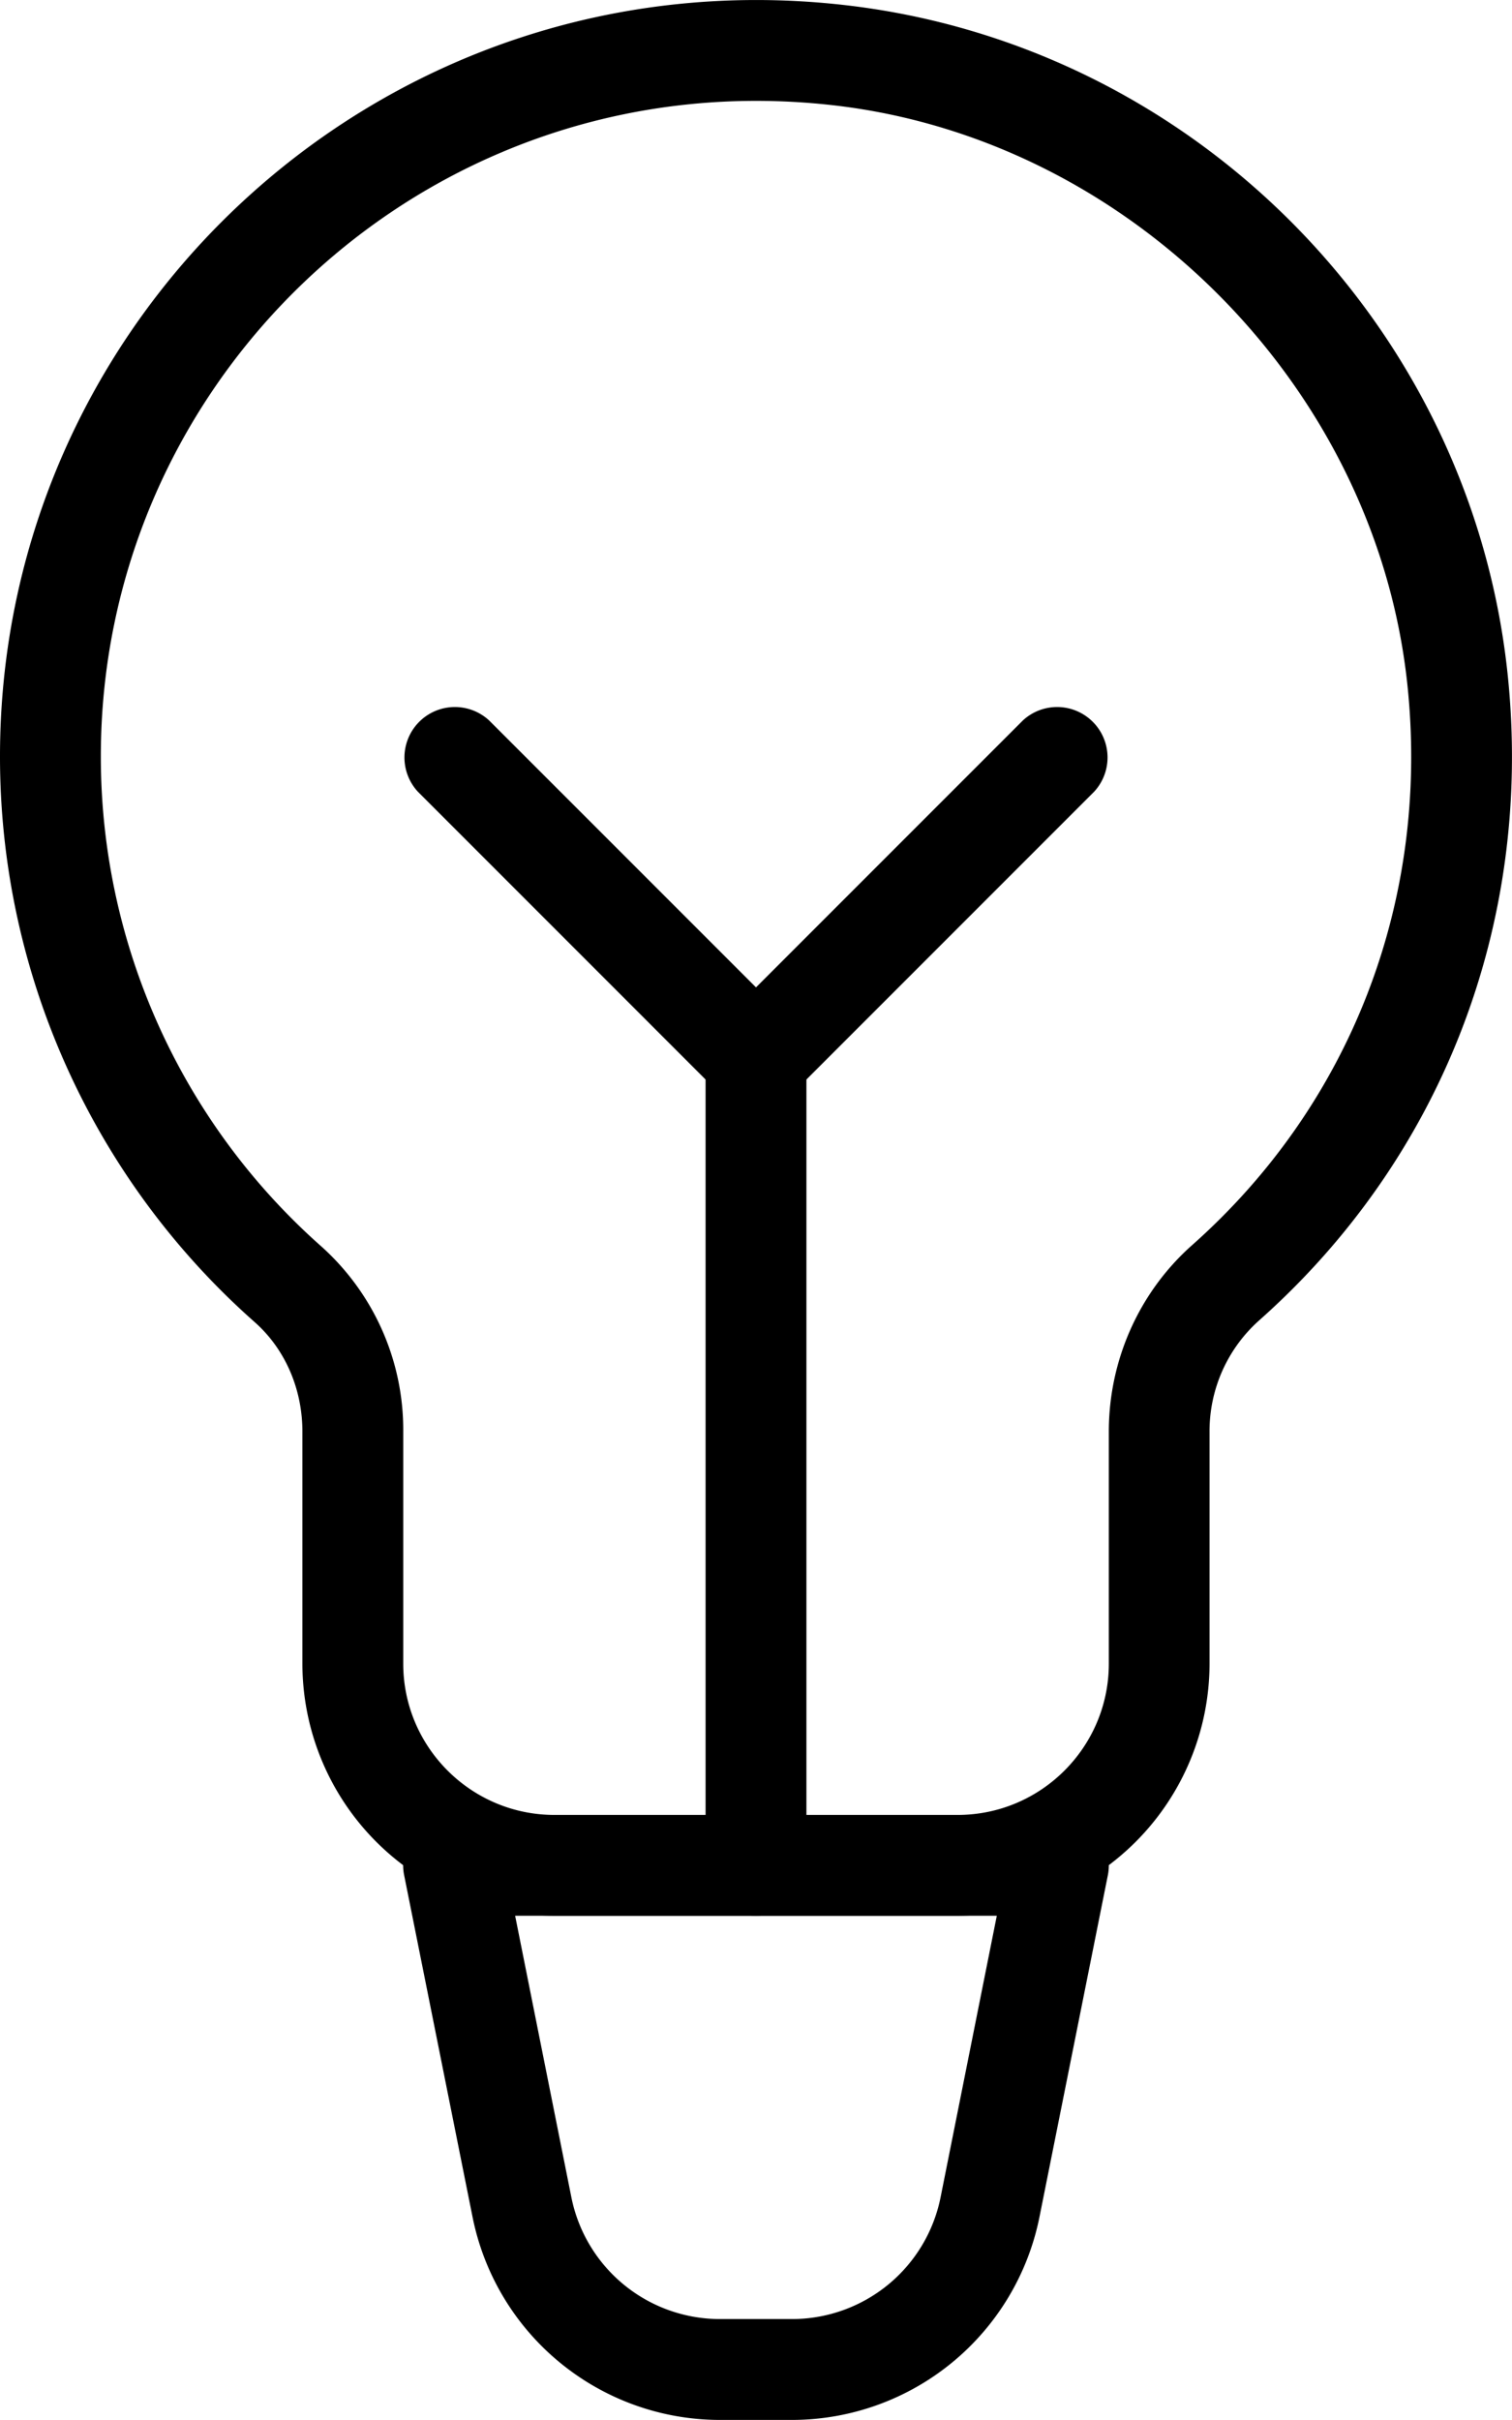 <svg xmlns="http://www.w3.org/2000/svg" width="23" height="36.799" xml:space="preserve"><path stroke="none" d="M14.566 29.132H8.433A3.837 3.837 0 0 1 4.6 25.299V21.77c0-.651-.265-1.259-.728-1.667A11.475 11.475 0 0 1 0 11.5C0 4.722 5.895-.704 12.829.075c5.342.599 9.596 4.919 10.114 10.272.361 3.73-1.023 7.279-3.794 9.736a2.255 2.255 0 0 0-.75 1.686v3.53a3.837 3.837 0 0 1-3.833 3.833zM11.5 1.534c-5.495 0-9.966 4.471-9.966 9.966a9.94 9.94 0 0 0 3.354 7.454 3.747 3.747 0 0 1 1.246 2.816v3.529c0 1.268 1.032 2.3 2.3 2.3h6.133c1.268 0 2.3-1.032 2.3-2.3v-3.53c0-1.086.461-2.119 1.265-2.833 2.402-2.129 3.6-5.205 3.285-8.441-.44-4.562-4.206-8.387-8.758-8.896a10.364 10.364 0 0 0-1.159-.065z"></path><path stroke="none" d="M12.052 36.799h-1.105a3.84 3.84 0 0 1-3.758-3.082l-1.041-5.2A.764.764 0 0 1 6.9 27.6h9.2a.766.766 0 0 1 .752.917l-1.041 5.201a3.843 3.843 0 0 1-3.759 3.081zm-4.216-7.667.856 4.284a2.305 2.305 0 0 0 2.255 1.849h1.105a2.305 2.305 0 0 0 2.255-1.848l.856-4.285H7.836z"></path><path stroke="none" d="M11.5 29.132a.766.766 0 0 1-.767-.767V16.1a.766.766 0 1 1 1.534 0v12.266a.767.767 0 0 1-.767.766z"></path><path stroke="none" d="M11.5 16.866a.767.767 0 0 1-.542-1.309l4.6-4.6a.767.767 0 0 1 1.084 1.084l-4.6 4.6a.764.764 0 0 1-.542.225z"></path><path stroke="none" d="M11.5 16.866a.764.764 0 0 1-.542-.225l-4.6-4.6a.767.767 0 0 1 1.084-1.084l4.6 4.6a.767.767 0 0 1-.542 1.309z"></path></svg>